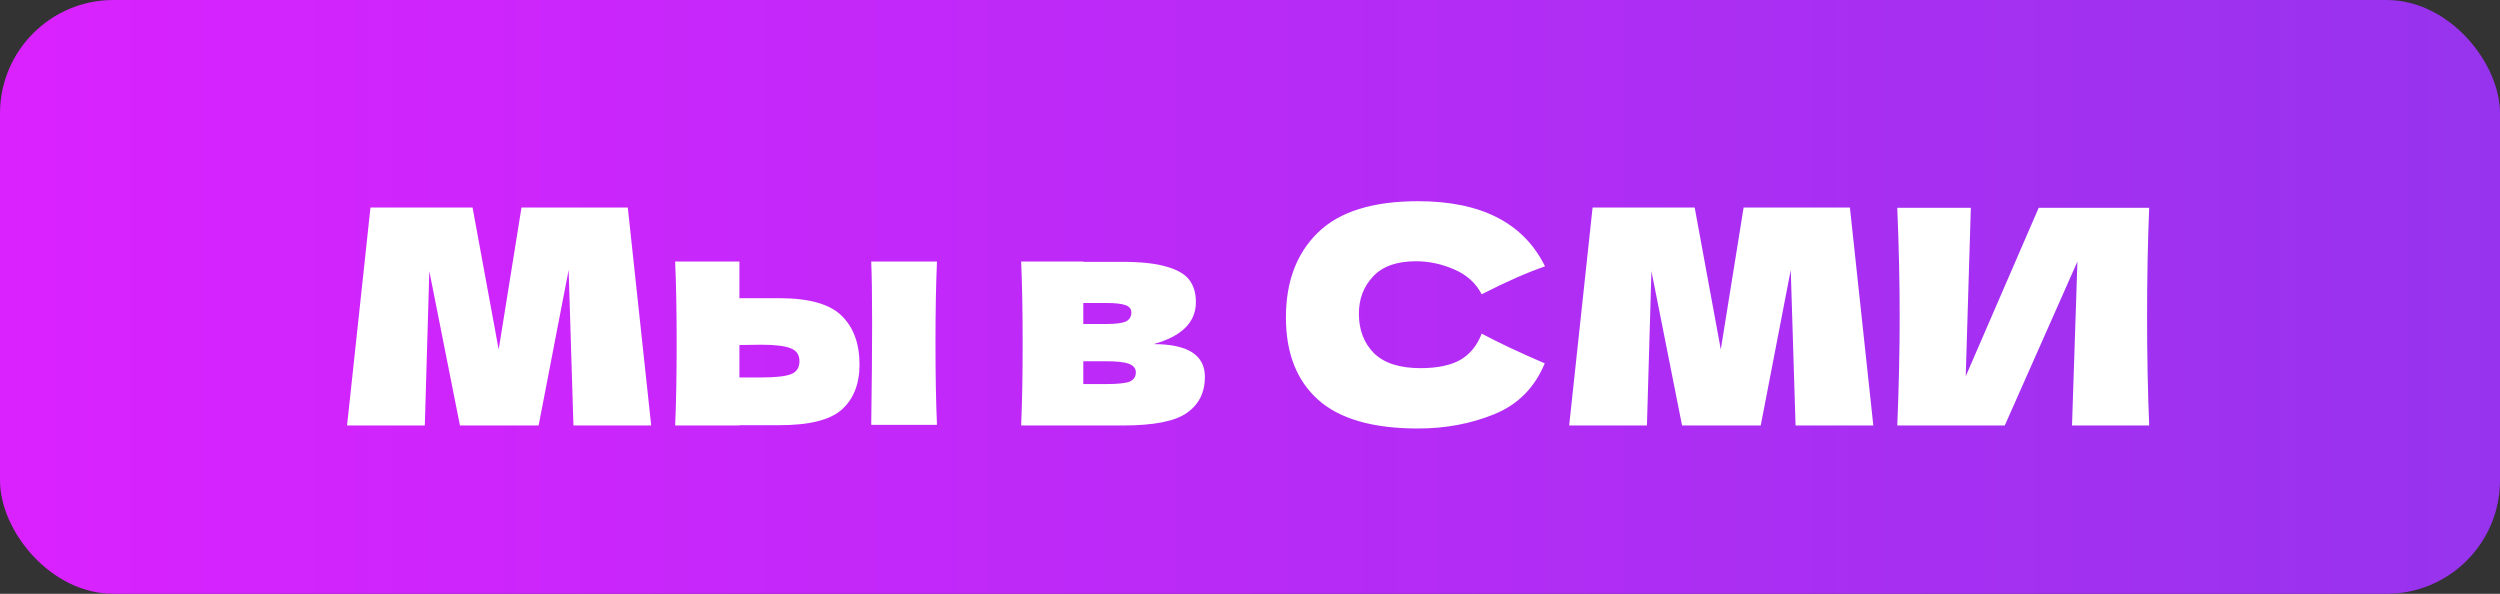 <?xml version="1.0" encoding="UTF-8"?> <svg xmlns="http://www.w3.org/2000/svg" width="661" height="157" viewBox="0 0 661 157" fill="none"><rect x="0" y="0" width="661" height="157" fill="#333333" stroke="none"/><rect width="661" height="157" rx="30" fill="url(#paint0_linear_292_4)"></rect><path d="M165.987 54.866L172.179 112.5H151.618L150.348 71.378L142.409 112.5H121.61L113.512 71.695L112.322 112.5H91.761L97.953 54.866H124.944L131.851 92.415L137.884 54.866H165.987ZM206.059 78.84C213.945 78.84 219.449 80.401 222.571 83.524C225.694 86.594 227.255 90.88 227.255 96.385C227.255 101.518 225.694 105.488 222.571 108.293C219.502 111.045 213.997 112.421 206.059 112.421H195.5V112.5H178.512C178.776 106.467 178.909 99.243 178.909 90.828C178.909 82.413 178.776 75.189 178.512 69.155H195.5V78.84H206.059ZM247.737 69.155C247.472 75.083 247.34 82.28 247.34 90.748C247.34 99.163 247.472 106.361 247.737 112.341H230.351C230.51 101.703 230.589 92.759 230.589 85.509C230.589 78.258 230.51 72.807 230.351 69.155H247.737ZM201.296 99.798C205.053 99.798 207.673 99.507 209.155 98.925C210.637 98.343 211.378 97.205 211.378 95.511C211.378 93.818 210.61 92.68 209.076 92.098C207.541 91.463 204.947 91.145 201.296 91.145L195.5 91.225V99.798H201.296ZM305.001 90.986C314.051 90.986 318.576 93.871 318.576 99.639C318.576 103.768 316.989 106.943 313.813 109.166C310.691 111.389 305.028 112.5 296.825 112.5H269.992C270.257 106.467 270.389 99.243 270.389 90.828C270.389 82.413 270.257 75.189 269.992 69.155H286.425V69.234H296.745C301.72 69.234 305.61 69.658 308.415 70.505C311.273 71.299 313.284 72.463 314.448 73.998C315.613 75.532 316.195 77.491 316.195 79.872C316.195 85.218 312.464 88.922 305.001 90.986ZM286.425 80.11V85.667H292.458C294.893 85.667 296.613 85.456 297.618 85.032C298.624 84.556 299.127 83.736 299.127 82.571C299.127 81.672 298.598 81.037 297.539 80.666C296.534 80.296 294.84 80.11 292.458 80.11H286.425ZM292.458 101.545C295.475 101.545 297.539 101.333 298.651 100.91C299.762 100.433 300.318 99.613 300.318 98.449C300.318 97.443 299.735 96.702 298.571 96.226C297.407 95.749 295.369 95.511 292.458 95.511H286.425V101.545H292.458ZM374.928 113.294C362.967 113.294 354.155 110.754 348.492 105.673C342.829 100.592 339.998 93.341 339.998 83.921C339.998 74.448 342.829 66.959 348.492 61.455C354.155 55.95 362.967 53.199 374.928 53.199C391.652 53.199 402.845 58.941 408.508 70.425C403.745 72.066 398.161 74.527 391.758 77.808C390.223 74.844 387.788 72.648 384.454 71.219C381.173 69.79 377.812 69.076 374.372 69.076C369.291 69.076 365.507 70.425 363.02 73.124C360.532 75.771 359.289 79.052 359.289 82.968C359.289 87.202 360.612 90.669 363.258 93.368C365.957 96.014 370.059 97.337 375.563 97.337C379.955 97.337 383.448 96.623 386.042 95.194C388.635 93.712 390.54 91.383 391.758 88.208C396.097 90.537 401.654 93.156 408.429 96.067C405.782 102.471 401.363 106.943 395.171 109.483C388.979 112.024 382.231 113.294 374.928 113.294ZM489.114 54.866L495.306 112.5H474.745L473.475 71.378L465.536 112.5H444.737L436.639 71.695L435.449 112.5H414.887L421.08 54.866H448.071L454.978 92.415L461.011 54.866H489.114ZM521.088 54.945L519.739 99.481L539.03 54.945H568.244C567.873 63.889 567.688 73.468 567.688 83.683C567.688 93.95 567.873 103.556 568.244 112.5H547.841L549.27 69.155L530.059 112.5H501.639C502.062 102.233 502.274 92.627 502.274 83.683C502.274 74.791 502.062 65.212 501.639 54.945H521.088Z" fill="white"></path><defs><linearGradient id="paint0_linear_292_4" x1="0" y1="78.5" x2="661" y2="78.5" gradientUnits="userSpaceOnUse"><stop stop-color="#DA22FF"></stop><stop offset="1" stop-color="#9733EE"></stop></linearGradient></defs></svg> 